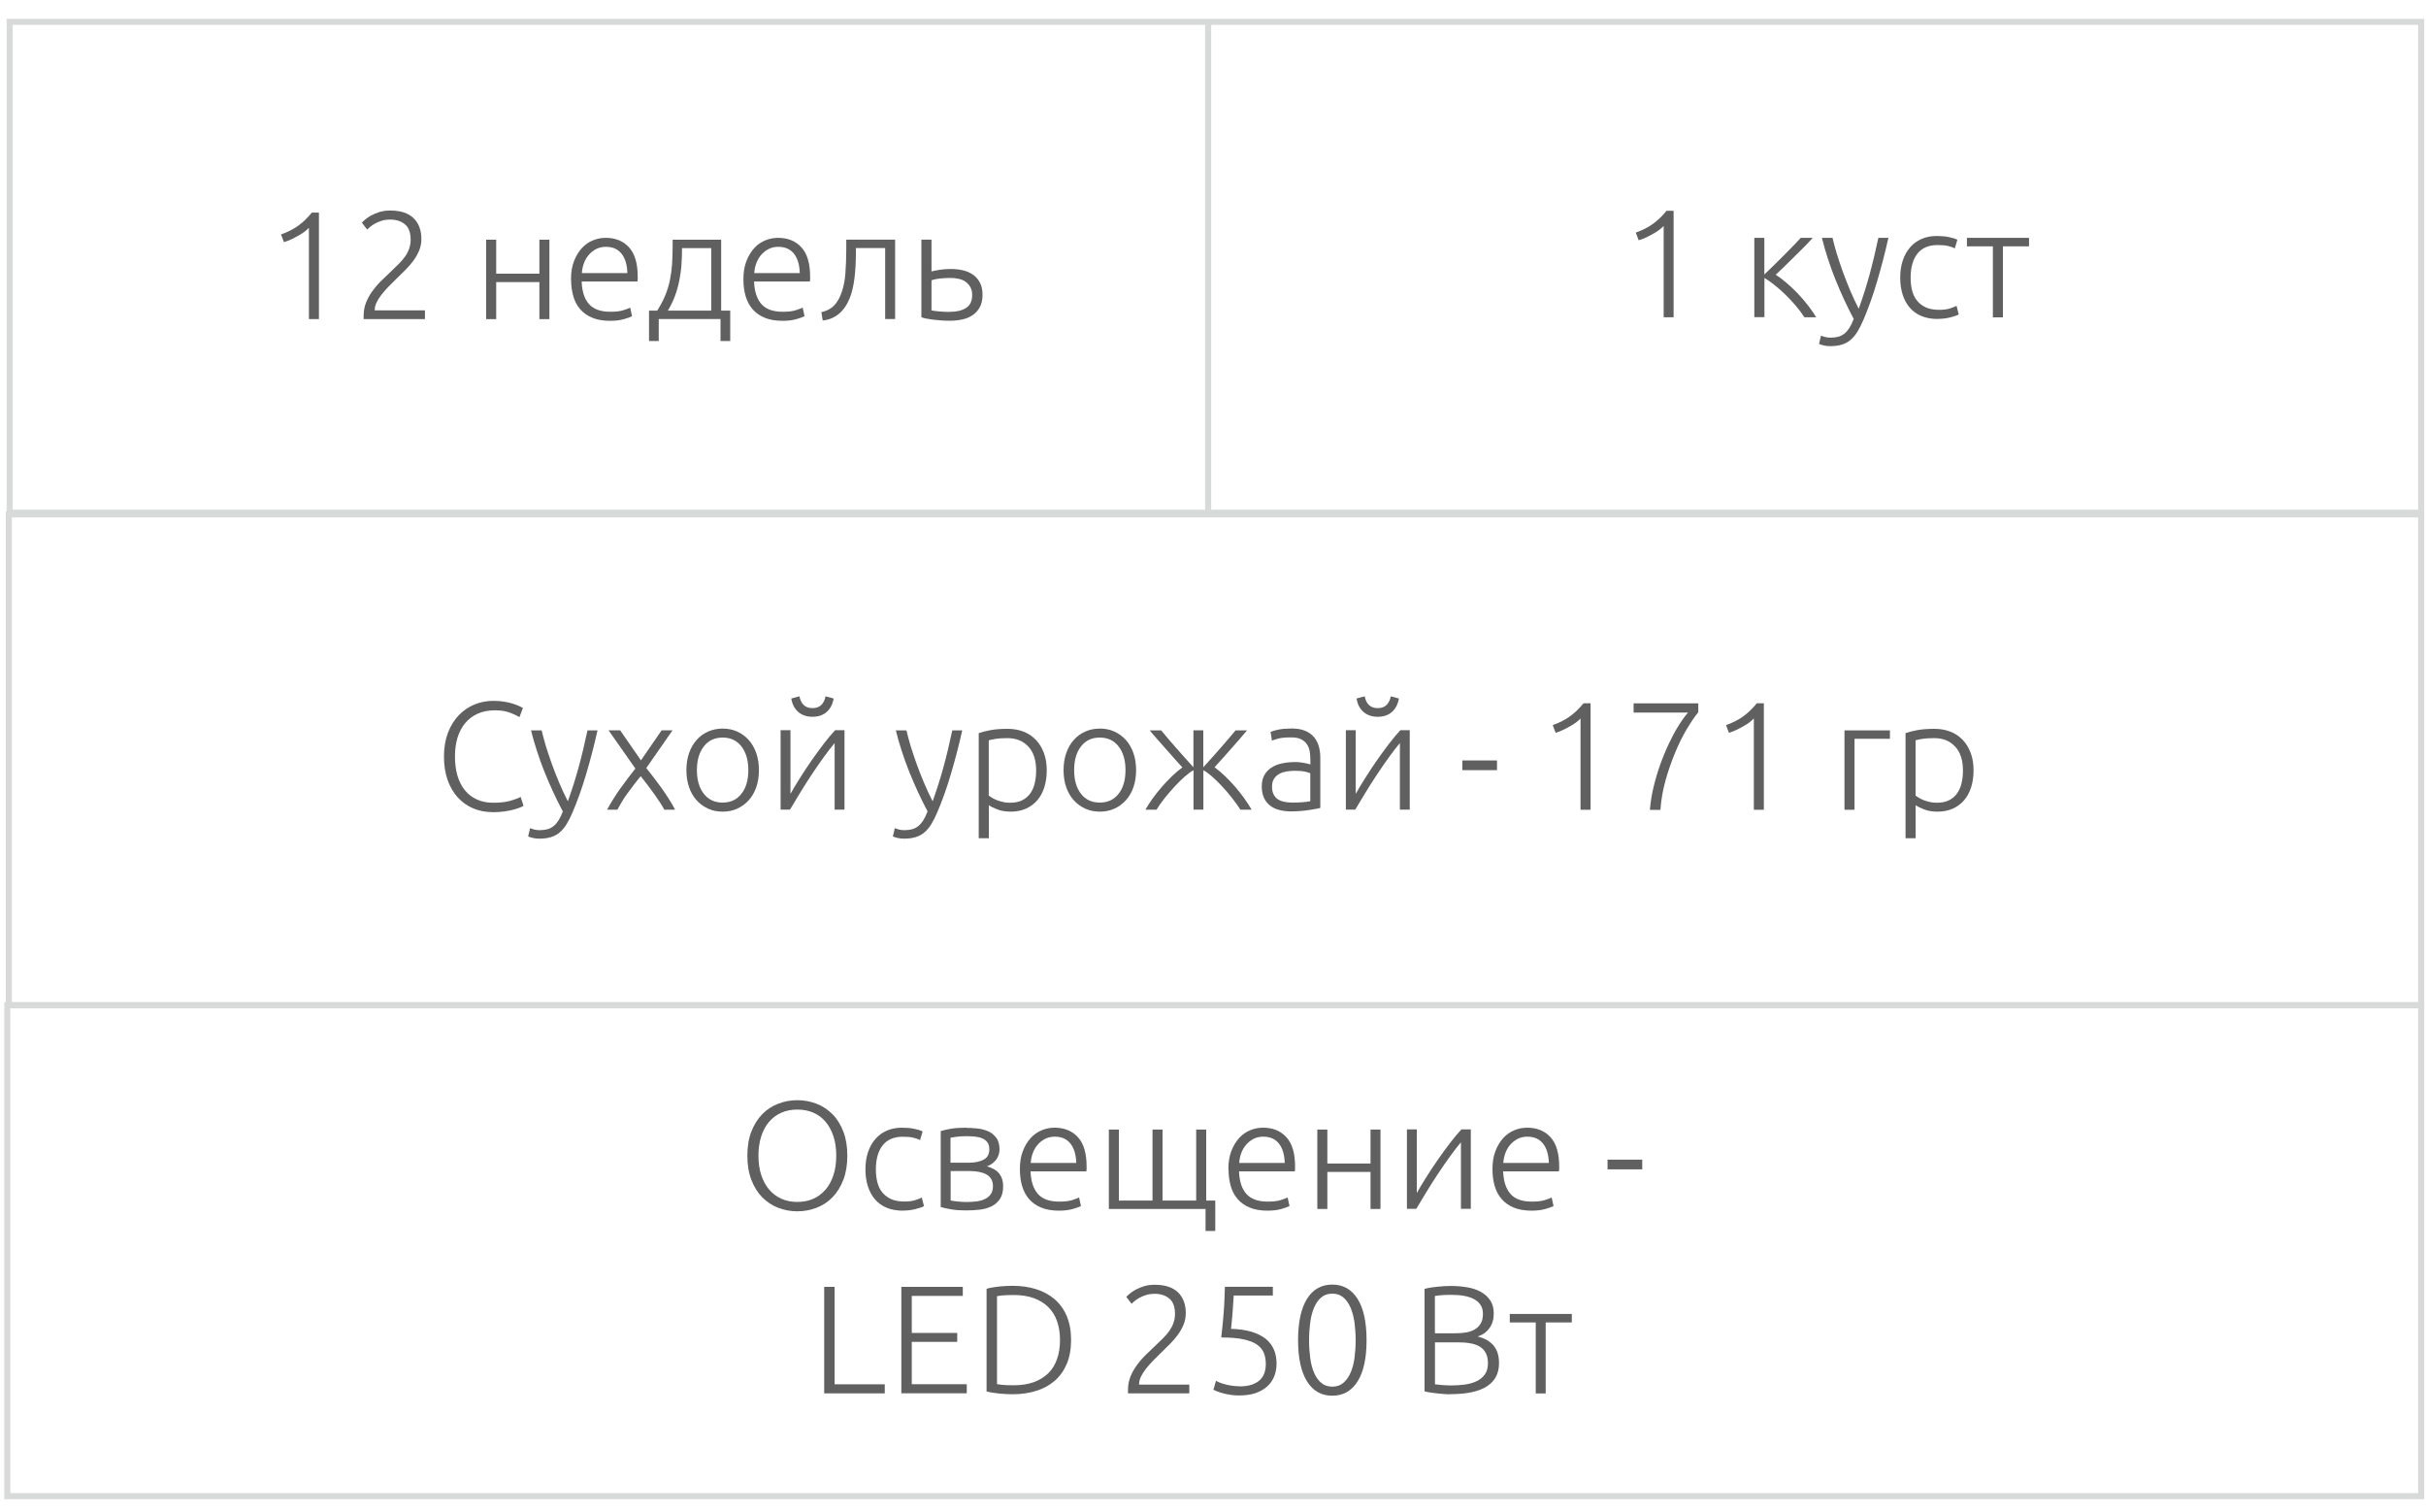 <?xml version="1.0" encoding="UTF-8"?>
<svg id="_Слой_1" data-name="Слой 1" xmlns="http://www.w3.org/2000/svg" viewBox="0 0 300 187">
  <defs>
    <style>
      .cls-1 {
        fill: none;
        stroke: #d8d9d9;
        stroke-miterlimit: 10;
        stroke-width: .75px;
      }

      .cls-2 {
        fill: #606060;
      }
    </style>
  </defs>
  <line class="cls-1" x1="149.4" y1="2.9" x2="149.4" y2="63.2"/>
  <rect class="cls-1" x="1.2" y="2.7" width="298.2" height="60.7"/>
  <rect class="cls-1" x="1.1" y="63.6" width="298.3" height="60.7"/>
  <rect class="cls-1" x=".9" y="124.3" width="298.5" height="60.7"/>
  <g>
    <path class="cls-2" d="m104.78,142.9c0,1.13-.16,2.12-.49,2.98-.33.86-.78,1.58-1.34,2.16-.56.58-1.22,1.01-1.97,1.3-.75.29-1.54.44-2.38.44s-1.63-.15-2.38-.44c-.75-.29-1.4-.73-1.97-1.3-.56-.58-1.01-1.29-1.34-2.16-.33-.86-.49-1.86-.49-2.98s.16-2.12.49-2.97c.33-.85.78-1.57,1.34-2.15.56-.58,1.22-1.01,1.97-1.3.75-.29,1.54-.44,2.38-.44s1.63.15,2.38.44c.75.29,1.4.73,1.97,1.3s1.01,1.29,1.34,2.15c.33.85.49,1.85.49,2.97Zm-1.37,0c0-.89-.11-1.68-.34-2.38-.23-.7-.55-1.3-.97-1.8s-.92-.87-1.51-1.13c-.59-.26-1.25-.39-1.99-.39s-1.4.13-1.99.39-1.09.64-1.51,1.13-.74,1.09-.97,1.8c-.23.7-.34,1.5-.34,2.38s.11,1.68.34,2.38c.23.7.55,1.3.97,1.8s.92.87,1.51,1.14,1.25.4,1.99.4,1.4-.13,1.99-.4c.59-.27,1.09-.65,1.51-1.14s.74-1.09.97-1.8c.23-.7.34-1.5.34-2.38Z"/>
    <path class="cls-2" d="m111.66,149.7c-.76,0-1.43-.12-2.01-.36-.58-.24-1.07-.59-1.45-1.04-.39-.45-.68-.99-.88-1.62-.2-.63-.3-1.32-.3-2.08s.1-1.48.31-2.11c.21-.63.51-1.18.9-1.63.39-.46.87-.81,1.42-1.05.56-.25,1.18-.37,1.88-.37.53,0,1.03.04,1.49.13.46.09.82.2,1.07.34l-.32,1.06c-.25-.13-.54-.23-.86-.3-.32-.08-.74-.11-1.27-.11-1.09,0-1.92.35-2.48,1.05-.56.7-.85,1.7-.85,2.99,0,.58.06,1.12.19,1.61.13.49.33.91.62,1.25.29.35.65.62,1.1.82.45.2,1,.29,1.64.29.53,0,.98-.06,1.34-.18.36-.12.62-.23.79-.31l.27,1.06c-.23.13-.59.25-1.07.37-.49.12-1,.18-1.53.18Z"/>
    <path class="cls-2" d="m119.5,139.46c.38,0,.81.02,1.28.07.47.04.92.15,1.34.32s.77.44,1.05.8c.29.36.43.85.43,1.47,0,.48-.14.91-.42,1.28s-.66.65-1.14.82c.71.19,1.22.5,1.54.91.32.42.47.93.47,1.54,0,.66-.13,1.19-.4,1.59-.27.4-.62.7-1.05.91-.44.21-.93.35-1.48.41-.55.06-1.11.09-1.68.09-.68,0-1.28-.04-1.79-.13-.51-.09-.95-.18-1.32-.29v-9.39c.32-.1.74-.2,1.25-.29.52-.09,1.16-.13,1.92-.13Zm-1.94,4.31h2.24c.76,0,1.37-.13,1.84-.38.47-.25.7-.67.7-1.27,0-.38-.08-.67-.25-.89-.17-.21-.38-.38-.65-.48-.27-.11-.57-.18-.91-.21-.34-.03-.68-.05-1.03-.05-.42,0-.82.02-1.2.07s-.63.09-.76.12v3.08Zm0,1.03v3.63c.06.03.17.05.31.07s.31.04.49.06.38.04.59.05c.21.01.41.02.6.02.43,0,.84-.03,1.24-.08.39-.05.73-.15,1.03-.3.29-.15.53-.34.7-.59.18-.25.27-.58.27-.98,0-.36-.07-.66-.22-.9-.15-.24-.35-.43-.61-.57s-.56-.24-.91-.31c-.35-.06-.72-.1-1.13-.1h-2.36Z"/>
    <path class="cls-2" d="m126.12,144.57c0-.86.12-1.61.37-2.25s.57-1.17.97-1.61c.4-.43.86-.75,1.37-.96.51-.21,1.04-.31,1.59-.31,1.2,0,2.16.39,2.88,1.18.72.79,1.07,2,1.07,3.63,0,.1,0,.2,0,.3,0,.1-.02.2-.03.29h-6.9c.04,1.2.34,2.13.89,2.77.56.65,1.44.97,2.66.97.67,0,1.2-.06,1.6-.19.39-.13.68-.23.85-.32l.23,1.06c-.18.1-.51.22-1,.36-.49.14-1.06.21-1.72.21-.86,0-1.6-.13-2.2-.38-.61-.25-1.11-.61-1.5-1.06s-.68-1-.86-1.62-.27-1.31-.27-2.06Zm6.97-.78c-.03-1.03-.27-1.82-.72-2.39-.46-.57-1.1-.85-1.94-.85-.44,0-.84.09-1.19.27-.35.18-.65.42-.91.71-.26.3-.46.64-.61,1.04-.15.39-.23.8-.26,1.23h5.62Z"/>
    <path class="cls-2" d="m149.07,149.49h-11.95v-9.82h1.24v8.78h4.16v-8.78h1.24v8.78h4.16v-8.78h1.24v8.78h1.12v3.76h-1.2v-2.72Z"/>
    <path class="cls-2" d="m151.9,144.57c0-.86.12-1.61.37-2.25s.57-1.17.97-1.61.85-.75,1.37-.96c.51-.21,1.04-.31,1.59-.31,1.2,0,2.16.39,2.88,1.18.72.79,1.07,2,1.07,3.63,0,.1,0,.2,0,.3,0,.1-.02.2-.03.29h-6.9c.04,1.2.33,2.13.89,2.77s1.44.97,2.66.97c.67,0,1.2-.06,1.6-.19.39-.13.68-.23.86-.32l.23,1.06c-.18.1-.51.22-1,.36-.49.14-1.06.21-1.72.21-.86,0-1.6-.13-2.2-.38-.61-.25-1.11-.61-1.5-1.06s-.68-1-.85-1.62c-.18-.63-.27-1.31-.27-2.06Zm6.97-.78c-.03-1.03-.27-1.82-.72-2.39-.46-.57-1.1-.85-1.94-.85-.44,0-.84.09-1.19.27-.35.18-.65.42-.91.71-.26.3-.46.64-.61,1.04-.15.39-.23.8-.26,1.23h5.62Z"/>
    <path class="cls-2" d="m170.71,149.49h-1.23v-4.58h-5.34v4.58h-1.24v-9.82h1.24v4.2h5.34v-4.2h1.23v9.82Z"/>
    <path class="cls-2" d="m180.66,141.24c-.38.46-.83,1.03-1.33,1.72-.5.69-1.01,1.43-1.52,2.2-.51.77-1,1.54-1.46,2.3s-.87,1.43-1.21,2.01h-1.16v-9.82h1.22v7.87c.3-.54.68-1.17,1.13-1.89.45-.72.93-1.44,1.43-2.17.51-.73,1.02-1.43,1.53-2.1.51-.67.99-1.24,1.43-1.71h1.16v9.82h-1.22v-8.25Z"/>
    <path class="cls-2" d="m184.56,144.57c0-.86.12-1.61.37-2.25s.57-1.17.97-1.61c.4-.43.86-.75,1.37-.96.51-.21,1.04-.31,1.59-.31,1.2,0,2.16.39,2.88,1.18.72.79,1.07,2,1.07,3.63,0,.1,0,.2,0,.3,0,.1-.02.2-.03.29h-6.9c.04,1.2.34,2.13.89,2.77.56.65,1.44.97,2.66.97.67,0,1.2-.06,1.6-.19.39-.13.68-.23.85-.32l.23,1.06c-.18.1-.51.22-1,.36-.49.14-1.06.21-1.72.21-.86,0-1.6-.13-2.2-.38-.61-.25-1.11-.61-1.5-1.06s-.68-1-.86-1.62-.27-1.31-.27-2.06Zm6.97-.78c-.03-1.03-.27-1.82-.72-2.39-.46-.57-1.1-.85-1.94-.85-.44,0-.84.09-1.19.27-.35.18-.65.42-.91.71-.26.3-.46.64-.61,1.04-.15.39-.23.8-.26,1.23h5.62Z"/>
    <path class="cls-2" d="m198.79,143.39h4.29v1.2h-4.29v-1.2Z"/>
    <path class="cls-2" d="m109.41,171.17v1.12h-7.49v-13.17h1.29v12.05h6.19Z"/>
    <path class="cls-2" d="m111.46,172.29v-13.17h7.6v1.12h-6.31v4.58h5.62v1.1h-5.62v5.24h6.8v1.12h-8.09Z"/>
    <path class="cls-2" d="m132.45,165.7c0,1.13-.18,2.11-.53,2.94s-.85,1.53-1.49,2.09c-.64.56-1.4.98-2.29,1.25-.89.28-1.86.42-2.93.42-.53,0-1.09-.03-1.67-.09-.58-.06-1.1-.14-1.54-.26v-12.69c.44-.13.96-.22,1.54-.28.58-.06,1.14-.09,1.67-.09,1.06,0,2.04.14,2.93.42.89.28,1.65.7,2.29,1.25.64.56,1.14,1.25,1.49,2.09s.53,1.81.53,2.93Zm-9.16,5.45c.08.01.27.04.58.08s.81.06,1.49.06c.95,0,1.78-.13,2.49-.39.71-.26,1.3-.63,1.79-1.11s.84-1.07,1.08-1.76c.24-.69.36-1.47.36-2.33s-.12-1.63-.36-2.32-.6-1.27-1.08-1.75c-.48-.48-1.08-.85-1.79-1.11-.71-.26-1.54-.39-2.49-.39-.68,0-1.18.02-1.49.06s-.5.06-.58.08v10.89Z"/>
    <path class="cls-2" d="m146.63,162.39c0,.49-.09.96-.27,1.4-.18.44-.42.86-.71,1.26-.3.41-.64.8-1.02,1.18s-.77.76-1.16,1.14c-.33.32-.65.64-.96.96-.31.32-.59.65-.84.97-.25.32-.44.64-.59.95-.15.31-.22.62-.22.92v.04h6.21v1.08h-7.58s0-.07,0-.14c0-.07,0-.17,0-.31,0-.6.11-1.15.32-1.66.21-.51.49-1,.83-1.45.34-.46.71-.88,1.12-1.27.41-.39.81-.77,1.19-1.14.32-.3.62-.6.9-.88.29-.28.54-.58.75-.88.21-.3.39-.63.51-.97s.19-.72.19-1.12c0-.89-.24-1.53-.71-1.91-.47-.39-1.07-.58-1.79-.58-.41,0-.77.05-1.08.15-.32.1-.59.22-.83.35-.23.13-.43.27-.6.41-.16.14-.28.25-.36.32l-.65-.85c.08-.09.21-.22.41-.39.2-.17.44-.34.74-.5.3-.16.64-.31,1.04-.43.39-.12.83-.18,1.31-.18,1.28,0,2.24.31,2.89.94.65.63.97,1.5.97,2.61Z"/>
    <path class="cls-2" d="m153.22,171.43c.63,0,1.16-.07,1.59-.22.42-.15.76-.34,1.02-.6.25-.25.43-.55.54-.88.11-.34.16-.7.16-1.09,0-.51-.08-.96-.25-1.37-.17-.41-.46-.75-.87-1.03-.42-.28-.98-.49-1.69-.64-.71-.15-1.61-.22-2.7-.22.08-.65.14-1.24.19-1.78s.1-1.06.13-1.56.07-.99.08-1.46c.02-.48.04-.97.05-1.47h5.93v1.08h-4.84c-.01.24-.03.55-.06.93-.03.38-.05.77-.08,1.17-.03.4-.06.78-.1,1.15-.04.37-.07.66-.09.87.98.03,1.82.15,2.53.36.71.22,1.29.51,1.75.87.46.37.79.81,1.02,1.33.22.52.33,1.1.33,1.73,0,.56-.09,1.08-.28,1.56s-.47.9-.85,1.25c-.38.35-.86.63-1.44.84-.58.2-1.27.3-2.07.3-.41,0-.78-.03-1.13-.09-.35-.06-.66-.12-.93-.2s-.5-.15-.69-.23c-.19-.08-.33-.14-.42-.19l.32-1.1c.08.05.21.11.39.19.18.08.4.15.65.22s.53.13.84.18c.31.05.64.08.98.08Z"/>
    <path class="cls-2" d="m160.52,165.72c0-2.23.37-3.93,1.1-5.11.73-1.18,1.78-1.77,3.13-1.77s2.38.59,3.13,1.77c.74,1.18,1.11,2.88,1.11,5.11s-.37,3.91-1.11,5.09c-.74,1.18-1.78,1.77-3.13,1.77s-2.38-.59-3.12-1.77c-.74-1.18-1.11-2.88-1.11-5.09Zm7.12,0c0-.76-.05-1.48-.14-2.18-.1-.69-.26-1.3-.48-1.83-.23-.53-.53-.96-.89-1.27-.37-.32-.82-.48-1.37-.48s-1.02.16-1.39.48c-.37.32-.66.74-.88,1.27s-.38,1.14-.47,1.83-.14,1.42-.14,2.18.05,1.49.14,2.18.25,1.3.47,1.82c.22.53.52.95.88,1.26.37.32.83.48,1.39.48s1-.16,1.37-.48c.37-.32.67-.74.89-1.26.23-.53.39-1.13.48-1.82.09-.69.14-1.42.14-2.18Z"/>
    <path class="cls-2" d="m179.31,172.4c-.21,0-.46,0-.75-.03s-.58-.04-.87-.08c-.3-.03-.58-.07-.85-.11-.27-.04-.49-.09-.68-.14v-12.67c.23-.06.48-.12.76-.16s.57-.08.86-.11.59-.05.87-.07c.29-.01.55-.02.79-.02.71,0,1.38.06,2.02.17.64.11,1.2.3,1.68.57.48.27.86.62,1.15,1.05s.43.98.43,1.62c0,.71-.18,1.31-.54,1.81-.36.5-.85.84-1.45,1.03.38.09.73.22,1.04.38.32.17.59.38.84.64.24.26.43.58.56.95.13.37.2.82.2,1.34,0,1.24-.49,2.19-1.48,2.84-.99.65-2.51.98-4.58.98Zm-1.86-7.54h2.51c.47,0,.91-.03,1.33-.1.42-.07.78-.2,1.09-.38.31-.18.55-.43.73-.74.18-.31.27-.7.27-1.18,0-.43-.09-.79-.29-1.09-.19-.3-.46-.54-.81-.73s-.76-.32-1.24-.41-1.01-.12-1.6-.12c-.47,0-.87.01-1.19.04-.32.03-.59.06-.81.1v4.62Zm0,1.1v5.21c.19.03.47.05.85.09.38.03.77.05,1.16.05.58,0,1.15-.04,1.7-.11.55-.08,1.04-.22,1.45-.42.42-.2.75-.48,1.01-.84.25-.36.38-.81.38-1.37,0-.51-.09-.93-.27-1.27-.18-.34-.43-.6-.76-.8-.33-.2-.73-.33-1.21-.41s-1-.11-1.59-.11h-2.74Z"/>
    <path class="cls-2" d="m194.37,162.47v1.05h-3.23v8.78h-1.23v-8.78h-3.21v-1.05h7.68Z"/>
  </g>
  <g>
    <path class="cls-2" d="m60.9,100.42c-.85,0-1.64-.15-2.37-.46-.73-.3-1.36-.75-1.9-1.33-.54-.58-.96-1.3-1.27-2.16s-.46-1.83-.46-2.94.17-2.08.5-2.94.78-1.57,1.34-2.16c.56-.58,1.2-1.02,1.94-1.32.73-.3,1.5-.45,2.3-.45.49,0,.94.03,1.35.1s.76.14,1.06.24c.3.1.56.19.78.29.21.1.38.18.49.26l-.42,1.12c-.32-.19-.72-.38-1.21-.56-.49-.18-1.09-.28-1.81-.28-.82,0-1.54.14-2.16.42-.61.28-1.13.67-1.55,1.18-.42.51-.73,1.11-.94,1.8-.21.7-.31,1.47-.31,2.32s.1,1.66.31,2.37.52,1.3.92,1.8.9.87,1.49,1.14,1.26.4,2.02.4c.84,0,1.54-.08,2.1-.24s.99-.32,1.28-.48l.36,1.1c-.09.06-.24.14-.46.22-.21.08-.49.17-.82.26-.33.09-.71.16-1.14.22-.43.06-.91.09-1.44.09Z"/>
    <path class="cls-2" d="m69.6,100.34c-.41-.77-.81-1.58-1.2-2.42s-.75-1.68-1.09-2.53c-.34-.85-.65-1.71-.92-2.56-.28-.85-.52-1.69-.72-2.52h1.31c.14.61.32,1.26.53,1.97.22.7.46,1.43.73,2.18.27.75.57,1.51.9,2.3s.69,1.56,1.08,2.32c.28-.78.53-1.52.75-2.22.22-.7.42-1.39.61-2.08.19-.69.36-1.4.54-2.12.17-.72.35-1.5.53-2.35h1.24c-.41,1.84-.88,3.63-1.39,5.36-.51,1.74-1.08,3.33-1.69,4.76-.24.57-.49,1.06-.74,1.47-.25.41-.54.75-.85,1.02s-.67.46-1.09.59c-.41.13-.9.19-1.46.19-.32,0-.61-.04-.87-.11s-.42-.13-.49-.17l.25-1.03c.05.04.19.09.43.16s.48.1.73.1c.36,0,.68-.04.96-.11.29-.08.54-.21.77-.39s.43-.42.62-.71c.18-.29.36-.66.53-1.1Z"/>
    <path class="cls-2" d="m79.24,95.97c-.28.33-.56.68-.83,1.04-.28.37-.55.72-.81,1.08-.26.35-.5.71-.71,1.07-.21.36-.39.68-.54.96h-1.28c.53-.97,1.09-1.86,1.68-2.68s1.2-1.62,1.82-2.41l-3.32-4.73h1.44l2.57,3.72,2.56-3.72h1.35l-3.25,4.67c.28.34.57.72.89,1.13.31.41.63.83.94,1.26.31.44.62.89.92,1.36s.57.93.81,1.4h-1.33c-.15-.28-.33-.59-.55-.92-.22-.33-.46-.68-.72-1.05-.26-.36-.53-.73-.82-1.11-.29-.38-.56-.73-.83-1.07Z"/>
    <path class="cls-2" d="m93.85,95.23c0,.77-.11,1.48-.33,2.11-.22.63-.53,1.17-.93,1.61-.4.44-.87.79-1.42,1.04-.54.25-1.15.37-1.81.37s-1.26-.12-1.8-.37-1.02-.59-1.42-1.04c-.4-.44-.71-.98-.93-1.61s-.33-1.34-.33-2.11.11-1.48.33-2.11c.22-.63.53-1.17.93-1.62.4-.45.87-.8,1.42-1.04s1.15-.37,1.8-.37,1.26.12,1.81.37c.54.25,1.02.6,1.42,1.04.4.45.71.99.93,1.62.22.63.33,1.34.33,2.11Zm-1.31,0c0-1.23-.29-2.21-.86-2.94s-1.34-1.09-2.32-1.09-1.75.36-2.32,1.09c-.57.73-.86,1.71-.86,2.94s.29,2.2.86,2.93c.57.72,1.34,1.08,2.32,1.08s1.75-.36,2.32-1.08.86-1.7.86-2.93Z"/>
    <path class="cls-2" d="m103.21,91.88c-.38.46-.83,1.03-1.33,1.72-.5.69-1.01,1.43-1.52,2.2-.51.77-1,1.54-1.46,2.3s-.87,1.43-1.21,2.01h-1.16v-9.82h1.22v7.87c.3-.54.68-1.17,1.13-1.89.45-.72.93-1.44,1.43-2.17.51-.73,1.02-1.43,1.53-2.1.51-.67.99-1.24,1.43-1.71h1.16v9.82h-1.22v-8.25Zm-2.74-3.25c-.71,0-1.29-.2-1.75-.59s-.75-.95-.87-1.67l1.01-.27c.08.43.24.78.5,1.05.26.27.63.41,1.11.41s.85-.14,1.11-.41.43-.62.5-1.05l1.01.27c-.13.72-.42,1.28-.87,1.67s-1.04.59-1.75.59Z"/>
    <path class="cls-2" d="m114.71,100.34c-.41-.77-.81-1.58-1.2-2.42-.39-.84-.75-1.68-1.09-2.53-.34-.85-.65-1.71-.92-2.56-.28-.85-.52-1.69-.72-2.52h1.31c.14.61.32,1.26.53,1.97.22.7.46,1.43.73,2.18.27.75.57,1.51.9,2.3.33.79.69,1.56,1.08,2.32.28-.78.53-1.52.75-2.22.22-.7.42-1.39.61-2.08s.37-1.4.54-2.12c.17-.72.35-1.5.53-2.35h1.23c-.41,1.84-.88,3.63-1.39,5.36-.51,1.74-1.08,3.33-1.69,4.76-.24.57-.49,1.06-.74,1.47s-.54.75-.85,1.02c-.31.27-.68.46-1.09.59-.41.13-.9.19-1.46.19-.32,0-.61-.04-.87-.11s-.42-.13-.49-.17l.25-1.03c.05.04.19.09.43.16s.48.1.73.1c.36,0,.68-.04.96-.11.29-.08.54-.21.77-.39s.43-.42.62-.71c.18-.29.36-.66.53-1.1Z"/>
    <path class="cls-2" d="m122.27,103.65h-1.24v-13c.37-.13.84-.25,1.41-.36.57-.11,1.29-.17,2.17-.17.72,0,1.38.12,1.97.35.59.23,1.09.57,1.52,1.02s.75.98.99,1.62.35,1.35.35,2.15c0,.75-.1,1.43-.29,2.06-.2.63-.48,1.17-.86,1.61-.38.45-.85.8-1.4,1.05-.55.25-1.18.38-1.89.38-.65,0-1.21-.09-1.68-.28-.47-.18-.82-.36-1.04-.52v4.08Zm0-5.28c.11.09.26.18.43.29.17.1.37.2.6.29.23.09.48.16.74.22.27.06.54.09.84.09.61,0,1.12-.1,1.53-.31.41-.21.74-.49,1-.85.25-.36.44-.79.55-1.27.11-.49.17-1,.17-1.55,0-1.29-.32-2.28-.97-2.97-.65-.69-1.5-1.04-2.57-1.04-.61,0-1.1.03-1.47.09-.37.06-.66.12-.85.18v6.86Z"/>
    <path class="cls-2" d="m140.49,95.23c0,.77-.11,1.48-.33,2.11s-.53,1.17-.93,1.61c-.4.44-.87.79-1.42,1.04s-1.15.37-1.8.37-1.26-.12-1.81-.37c-.54-.25-1.02-.59-1.42-1.04-.4-.44-.71-.98-.93-1.61-.22-.63-.33-1.34-.33-2.11s.11-1.48.33-2.11c.22-.63.53-1.17.93-1.62.4-.45.87-.8,1.42-1.04.54-.25,1.15-.37,1.81-.37s1.26.12,1.8.37,1.02.6,1.42,1.04c.4.45.71.99.93,1.62.22.63.33,1.34.33,2.11Zm-1.31,0c0-1.23-.29-2.21-.86-2.94-.57-.73-1.34-1.09-2.32-1.09s-1.75.36-2.32,1.09-.85,1.71-.85,2.94.28,2.2.85,2.93,1.34,1.08,2.32,1.08,1.75-.36,2.32-1.08c.57-.72.86-1.7.86-2.93Z"/>
    <path class="cls-2" d="m154.21,90.31c-.28.33-.59.7-.94,1.1-.35.4-.7.81-1.06,1.21-.36.4-.72.8-1.06,1.19-.35.39-.67.75-.96,1.06.43.32.87.69,1.31,1.11.44.43.87.87,1.27,1.34.41.47.78.95,1.12,1.43.34.48.64.94.89,1.37h-1.39c-.29-.46-.63-.94-1.03-1.44-.39-.5-.8-.98-1.22-1.43s-.83-.86-1.24-1.22c-.41-.36-.78-.63-1.09-.79v4.87h-1.22v-4.87c-.32.17-.68.43-1.09.79-.41.36-.83.77-1.24,1.22s-.83.93-1.23,1.43c-.4.5-.74.98-1.02,1.44h-1.37c.24-.43.54-.89.88-1.37.35-.48.72-.96,1.13-1.43.41-.47.83-.91,1.26-1.33.44-.42.87-.79,1.3-1.1-.29-.32-.61-.67-.96-1.06-.35-.39-.7-.79-1.06-1.2-.36-.41-.72-.81-1.07-1.21-.36-.4-.67-.77-.95-1.11h1.42c.52.63,1.11,1.33,1.79,2.1.67.77,1.41,1.59,2.2,2.46v-4.57h1.22v4.57c.8-.87,1.53-1.69,2.2-2.46.67-.77,1.27-1.47,1.79-2.1h1.41Z"/>
    <path class="cls-2" d="m159.74,90.08c.65,0,1.19.09,1.64.28.45.18.81.44,1.09.76.28.32.48.71.61,1.15.13.44.19.92.19,1.44v6.19c-.13.04-.31.08-.55.12-.24.04-.52.09-.84.14-.32.05-.67.09-1.05.12-.39.03-.78.05-1.19.05-.52,0-1-.06-1.43-.17-.44-.11-.82-.29-1.14-.54s-.58-.56-.76-.95c-.18-.39-.28-.86-.28-1.42s.1-.99.3-1.37c.2-.38.49-.69.86-.94.37-.25.8-.43,1.31-.54.51-.11,1.06-.17,1.65-.17.18,0,.36,0,.56.03s.39.04.57.08c.18.03.34.06.48.1s.22.06.28.09v-.61c0-.34-.03-.67-.08-1-.05-.32-.16-.61-.33-.87-.17-.26-.41-.47-.72-.63-.31-.16-.72-.24-1.23-.24-.72,0-1.26.05-1.61.15-.36.1-.62.18-.78.25l-.17-1.08c.21-.1.55-.2,1-.29.45-.09.99-.13,1.62-.13Zm.11,9.16c.48,0,.9-.02,1.26-.05.36-.03.67-.07.92-.12v-3.46c-.14-.06-.36-.13-.67-.2-.3-.07-.72-.1-1.25-.1-.3,0-.62.02-.95.07s-.63.14-.91.28c-.28.15-.51.35-.68.6-.18.25-.27.59-.27,1.01,0,.37.06.68.18.93s.29.46.51.61c.22.15.49.26.8.33.31.07.66.1,1.05.1Z"/>
    <path class="cls-2" d="m173.11,91.88c-.38.46-.83,1.03-1.33,1.72-.5.69-1.01,1.43-1.52,2.2-.51.77-1,1.54-1.46,2.3-.47.76-.87,1.43-1.21,2.01h-1.16v-9.82h1.22v7.87c.3-.54.68-1.17,1.13-1.89s.93-1.44,1.43-2.17c.51-.73,1.02-1.43,1.53-2.1.51-.67.99-1.24,1.43-1.71h1.16v9.82h-1.22v-8.25Zm-2.74-3.25c-.71,0-1.29-.2-1.75-.59s-.75-.95-.87-1.67l1.01-.27c.08.43.24.78.5,1.05s.63.41,1.11.41.85-.14,1.11-.41.43-.62.5-1.05l1.01.27c-.13.72-.42,1.28-.87,1.67s-1.04.59-1.75.59Z"/>
    <path class="cls-2" d="m180.83,94.03h4.29v1.2h-4.29v-1.2Z"/>
    <path class="cls-2" d="m192.01,89.66c.76-.27,1.44-.6,2.04-1.02s1.19-.97,1.77-1.68h.87v13.17h-1.24v-11.29c-.14.15-.32.31-.54.48-.22.17-.47.33-.75.48-.28.16-.57.31-.88.46-.3.15-.61.26-.91.35l-.36-.95Z"/>
    <path class="cls-2" d="m204.03,100.13c.08-1.05.27-2.17.58-3.34.31-1.18.69-2.32,1.14-3.42.45-1.1.94-2.12,1.46-3.04.53-.92,1.04-1.67,1.53-2.22h-6.73v-1.14h8v1.1c-.43.52-.9,1.21-1.42,2.08s-1,1.84-1.45,2.93-.85,2.23-1.19,3.45c-.34,1.22-.54,2.42-.62,3.61h-1.31Z"/>
    <path class="cls-2" d="m213.44,89.66c.76-.27,1.44-.6,2.04-1.02s1.19-.97,1.77-1.68h.87v13.17h-1.24v-11.29c-.14.15-.32.31-.54.48-.22.17-.47.33-.75.48-.28.16-.57.31-.88.46-.3.15-.61.26-.91.35l-.36-.95Z"/>
    <path class="cls-2" d="m233.72,91.35h-4.39v8.78h-1.24v-9.82h5.62v1.05Z"/>
    <path class="cls-2" d="m236.88,103.65h-1.24v-13c.37-.13.84-.25,1.41-.36.57-.11,1.29-.17,2.17-.17.72,0,1.38.12,1.97.35.59.23,1.09.57,1.52,1.02s.75.98.99,1.62.35,1.35.35,2.15c0,.75-.1,1.43-.29,2.06-.2.63-.48,1.17-.86,1.61-.38.45-.85.8-1.4,1.05-.55.25-1.18.38-1.89.38-.65,0-1.21-.09-1.68-.28-.47-.18-.82-.36-1.04-.52v4.08Zm0-5.28c.11.09.26.18.43.29.17.1.37.2.6.29.23.09.48.16.74.22.27.06.54.09.84.09.61,0,1.12-.1,1.53-.31.41-.21.74-.49,1-.85.25-.36.44-.79.55-1.27.11-.49.17-1,.17-1.55,0-1.29-.32-2.28-.97-2.97-.65-.69-1.5-1.04-2.57-1.04-.61,0-1.1.03-1.47.09-.37.06-.66.12-.85.18v6.86Z"/>
  </g>
  <g>
    <path class="cls-2" d="m202.28,28.76c.76-.27,1.44-.6,2.04-1.02s1.19-.97,1.77-1.68h.87v13.17h-1.23v-11.29c-.14.15-.32.31-.54.48-.22.17-.47.33-.75.48-.28.16-.57.31-.88.46-.31.15-.61.26-.92.35l-.36-.95Z"/>
    <path class="cls-2" d="m216.94,39.23v-9.82h1.24v4.53c.35-.34.75-.72,1.19-1.15.44-.42.86-.85,1.28-1.27s.81-.82,1.17-1.19.65-.68.86-.92h1.48c-.29.33-.64.7-1.04,1.11-.41.41-.82.82-1.25,1.24-.42.42-.84.82-1.23,1.21-.4.39-.75.73-1.05,1,.43.28.89.62,1.37,1.04.48.41.95.86,1.4,1.33.45.48.87.96,1.25,1.47.39.5.71.97.98,1.42h-1.46c-.3-.47-.66-.95-1.07-1.43-.41-.48-.84-.94-1.29-1.38-.45-.44-.9-.83-1.35-1.19-.45-.36-.86-.64-1.23-.86v4.85h-1.24Z"/>
    <path class="cls-2" d="m229.23,39.44c-.41-.77-.81-1.58-1.2-2.42s-.75-1.68-1.09-2.53c-.34-.85-.65-1.71-.92-2.56-.28-.85-.52-1.69-.72-2.52h1.31c.14.61.32,1.26.53,1.97.22.7.46,1.43.73,2.18.27.75.57,1.51.9,2.3s.69,1.56,1.08,2.32c.28-.78.53-1.52.75-2.22.22-.7.42-1.39.61-2.08.19-.69.36-1.4.54-2.12.17-.72.35-1.5.53-2.35h1.24c-.41,1.84-.88,3.63-1.39,5.36-.51,1.74-1.08,3.33-1.69,4.76-.24.57-.49,1.06-.74,1.47-.25.41-.54.75-.85,1.02s-.67.46-1.09.59c-.41.13-.9.19-1.46.19-.32,0-.61-.04-.87-.11s-.42-.13-.49-.17l.25-1.03c.05.04.19.09.43.16s.48.1.73.1c.36,0,.68-.04.96-.11.29-.08.54-.21.77-.39s.43-.42.62-.71c.18-.29.36-.66.53-1.1Z"/>
    <path class="cls-2" d="m239.62,39.44c-.76,0-1.43-.12-2.01-.36-.58-.24-1.07-.59-1.45-1.04-.39-.45-.68-.99-.88-1.62-.2-.63-.3-1.32-.3-2.08s.1-1.48.31-2.11c.21-.63.51-1.18.9-1.63.39-.46.87-.81,1.42-1.05.56-.25,1.18-.37,1.88-.37.53,0,1.03.04,1.49.13.46.09.82.2,1.07.34l-.32,1.06c-.25-.13-.54-.23-.86-.3-.32-.08-.74-.11-1.27-.11-1.09,0-1.92.35-2.48,1.05-.56.7-.85,1.7-.85,2.99,0,.58.06,1.12.19,1.61.13.49.33.91.62,1.25.29.35.65.62,1.1.82.45.2,1,.29,1.64.29.53,0,.98-.06,1.34-.18.36-.12.62-.23.79-.31l.27,1.06c-.23.13-.59.25-1.07.37-.49.12-1,.18-1.53.18Z"/>
    <path class="cls-2" d="m250.91,29.41v1.05h-3.23v8.78h-1.24v-8.78h-3.21v-1.05h7.68Z"/>
  </g>
  <g>
    <path class="cls-2" d="m34.75,28.99c.76-.27,1.44-.6,2.04-1.02.6-.41,1.19-.97,1.77-1.68h.88v13.17h-1.24v-11.29c-.14.15-.32.31-.54.48-.22.17-.47.33-.75.48-.28.16-.57.31-.88.46-.31.15-.61.26-.92.35l-.36-.95Z"/>
    <path class="cls-2" d="m52.11,29.56c0,.49-.09.96-.27,1.4s-.42.86-.71,1.26c-.3.41-.64.8-1.02,1.18-.38.38-.77.76-1.16,1.14-.33.32-.65.64-.96.96-.31.32-.59.65-.84.97-.25.32-.44.64-.59.95-.15.31-.22.62-.22.92v.04h6.21v1.08h-7.58s0-.07,0-.14c0-.07,0-.17,0-.31,0-.6.11-1.15.32-1.66.21-.51.49-1,.83-1.45.34-.46.71-.88,1.12-1.27.41-.39.81-.77,1.19-1.14.32-.3.62-.6.9-.88s.54-.58.75-.88c.22-.3.39-.63.51-.97s.19-.72.19-1.12c0-.89-.24-1.53-.71-1.91s-1.07-.58-1.8-.58c-.41,0-.77.05-1.08.15-.32.1-.59.22-.83.35-.23.13-.43.27-.6.41-.16.14-.29.25-.36.32l-.65-.85c.08-.09.21-.22.41-.39.2-.17.44-.34.74-.5.3-.16.64-.31,1.04-.43.39-.12.83-.18,1.31-.18,1.28,0,2.24.31,2.89.94.65.63.97,1.5.97,2.61Z"/>
    <path class="cls-2" d="m67.94,39.46h-1.24v-4.58h-5.34v4.58h-1.24v-9.82h1.24v4.2h5.34v-4.2h1.24v9.82Z"/>
    <path class="cls-2" d="m70.61,34.54c0-.86.12-1.61.37-2.25s.57-1.17.97-1.61c.4-.43.86-.75,1.37-.96s1.04-.31,1.59-.31c1.2,0,2.16.39,2.88,1.18.72.79,1.07,2,1.07,3.63,0,.1,0,.2,0,.3,0,.1-.02.2-.03.29h-6.9c.04,1.2.33,2.13.89,2.77.56.65,1.44.97,2.66.97.67,0,1.2-.06,1.6-.19.39-.13.68-.23.85-.32l.23,1.06c-.18.1-.51.22-1,.36s-1.06.21-1.72.21c-.86,0-1.6-.13-2.2-.38-.61-.25-1.11-.61-1.5-1.06s-.68-1-.85-1.62c-.18-.63-.27-1.31-.27-2.06Zm6.97-.78c-.03-1.03-.27-1.82-.72-2.39-.46-.57-1.1-.85-1.94-.85-.44,0-.84.09-1.19.27-.35.18-.65.42-.91.71-.26.3-.46.64-.61,1.04-.14.39-.23.8-.26,1.23h5.62Z"/>
    <path class="cls-2" d="m89.18,38.41h1.12v3.76h-1.2v-2.72h-7.64v2.72h-1.2v-3.76h1.01c.42-.66.75-1.29,1-1.9.25-.61.44-1.23.57-1.86.13-.63.22-1.3.27-2,.04-.7.07-1.47.07-2.31v-.7h6v8.78Zm-4.84-7.73c0,.68-.02,1.36-.07,2.01-.04.66-.13,1.31-.26,1.96-.13.65-.3,1.28-.53,1.91s-.53,1.24-.89,1.85h5.36v-7.73h-3.61Z"/>
    <path class="cls-2" d="m91.93,34.54c0-.86.12-1.61.37-2.25s.57-1.17.97-1.61.85-.75,1.37-.96,1.04-.31,1.59-.31c1.2,0,2.16.39,2.88,1.18.72.79,1.07,2,1.07,3.63,0,.1,0,.2,0,.3,0,.1-.02.2-.03.29h-6.9c.04,1.2.34,2.13.89,2.77.56.65,1.44.97,2.66.97.67,0,1.2-.06,1.6-.19.39-.13.68-.23.86-.32l.23,1.06c-.18.1-.51.22-1,.36s-1.06.21-1.72.21c-.86,0-1.6-.13-2.21-.38-.61-.25-1.11-.61-1.5-1.06s-.68-1-.86-1.62-.27-1.31-.27-2.06Zm6.97-.78c-.03-1.03-.27-1.82-.72-2.39-.46-.57-1.1-.85-1.94-.85-.44,0-.84.09-1.19.27-.35.18-.65.42-.91.71-.26.3-.46.64-.61,1.04-.15.39-.23.8-.26,1.23h5.62Z"/>
    <path class="cls-2" d="m105.84,30.68v.4c0,.38,0,.79-.02,1.24-.01.45-.04.91-.08,1.38-.04.47-.1.93-.18,1.4-.08.46-.19.9-.31,1.3-.14.42-.31.81-.52,1.19-.21.37-.46.7-.74.99-.29.28-.62.52-.99.7-.37.18-.79.3-1.26.35l-.17-1.03c.63-.14,1.14-.4,1.53-.78.39-.38.71-.92.96-1.62.25-.7.42-1.5.48-2.4.07-.91.11-1.9.11-2.97v-1.2h6.04v9.82h-1.23v-8.78h-3.61Z"/>
    <path class="cls-2" d="m113.95,29.63h1.24v3.93c.23-.06.57-.13,1.02-.2s.92-.1,1.4-.1c.53,0,1.03.06,1.5.17.47.11.88.3,1.23.55.35.25.64.58.85.99s.31.9.31,1.48-.1,1.08-.31,1.48c-.21.41-.49.74-.86,1-.36.26-.79.45-1.29.56-.5.11-1.04.17-1.61.17-.34,0-.69-.01-1.04-.04s-.67-.06-.98-.09c-.3-.04-.58-.08-.84-.13-.25-.05-.46-.11-.63-.17v-9.6Zm3.48,8.93c.85,0,1.53-.16,2.03-.48.51-.32.76-.86.76-1.62,0-.35-.07-.67-.21-.93s-.33-.48-.56-.66-.51-.3-.84-.38-.67-.12-1.05-.12c-.42,0-.84.02-1.25.06-.42.04-.79.11-1.12.23v3.72c.16.04.46.08.87.12s.88.07,1.37.07Z"/>
  </g>
</svg>